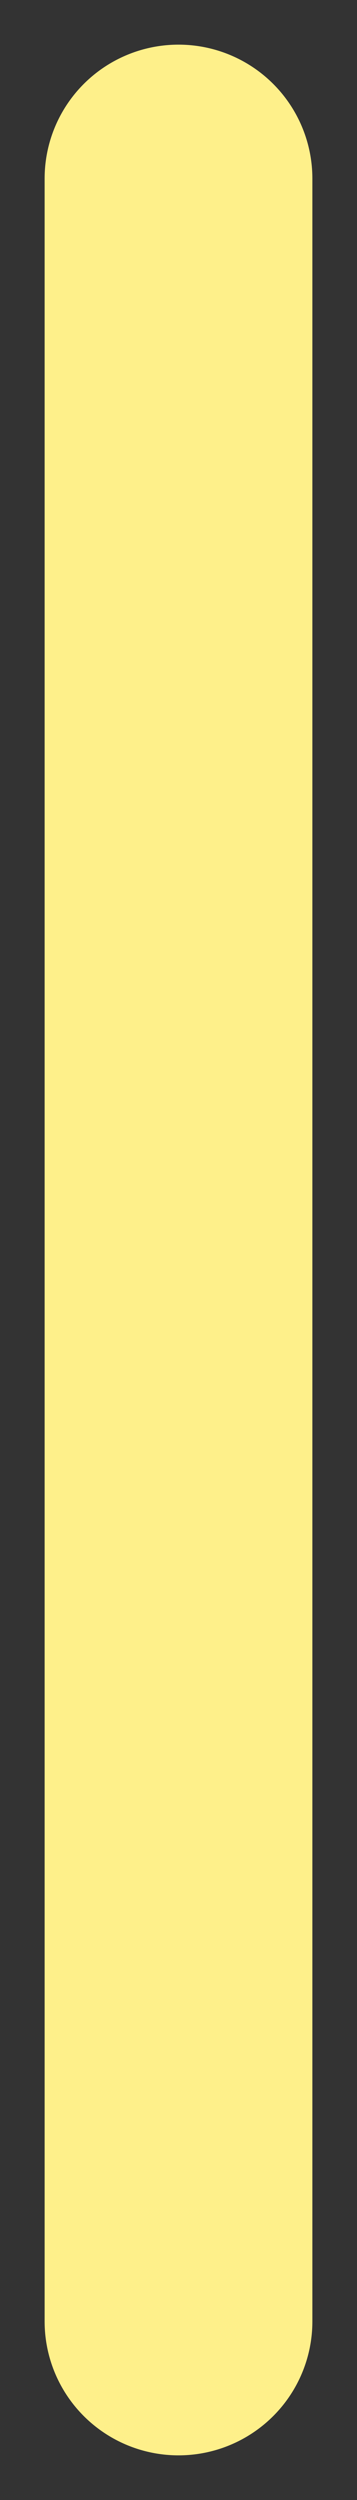 <?xml version="1.0" encoding="utf-8"?>
<svg xmlns="http://www.w3.org/2000/svg" fill="none" height="100%" overflow="visible" preserveAspectRatio="none" style="display: block;" viewBox="0 0 2 14" width="100%">
<rect x="0" y="0" width="2" height="14" fill="#333333" stroke="none"/>
<path d="M1 13V1" id="Vector" stroke="#FEF08A" stroke-linecap="round" stroke-width="1.5"/>
</svg>